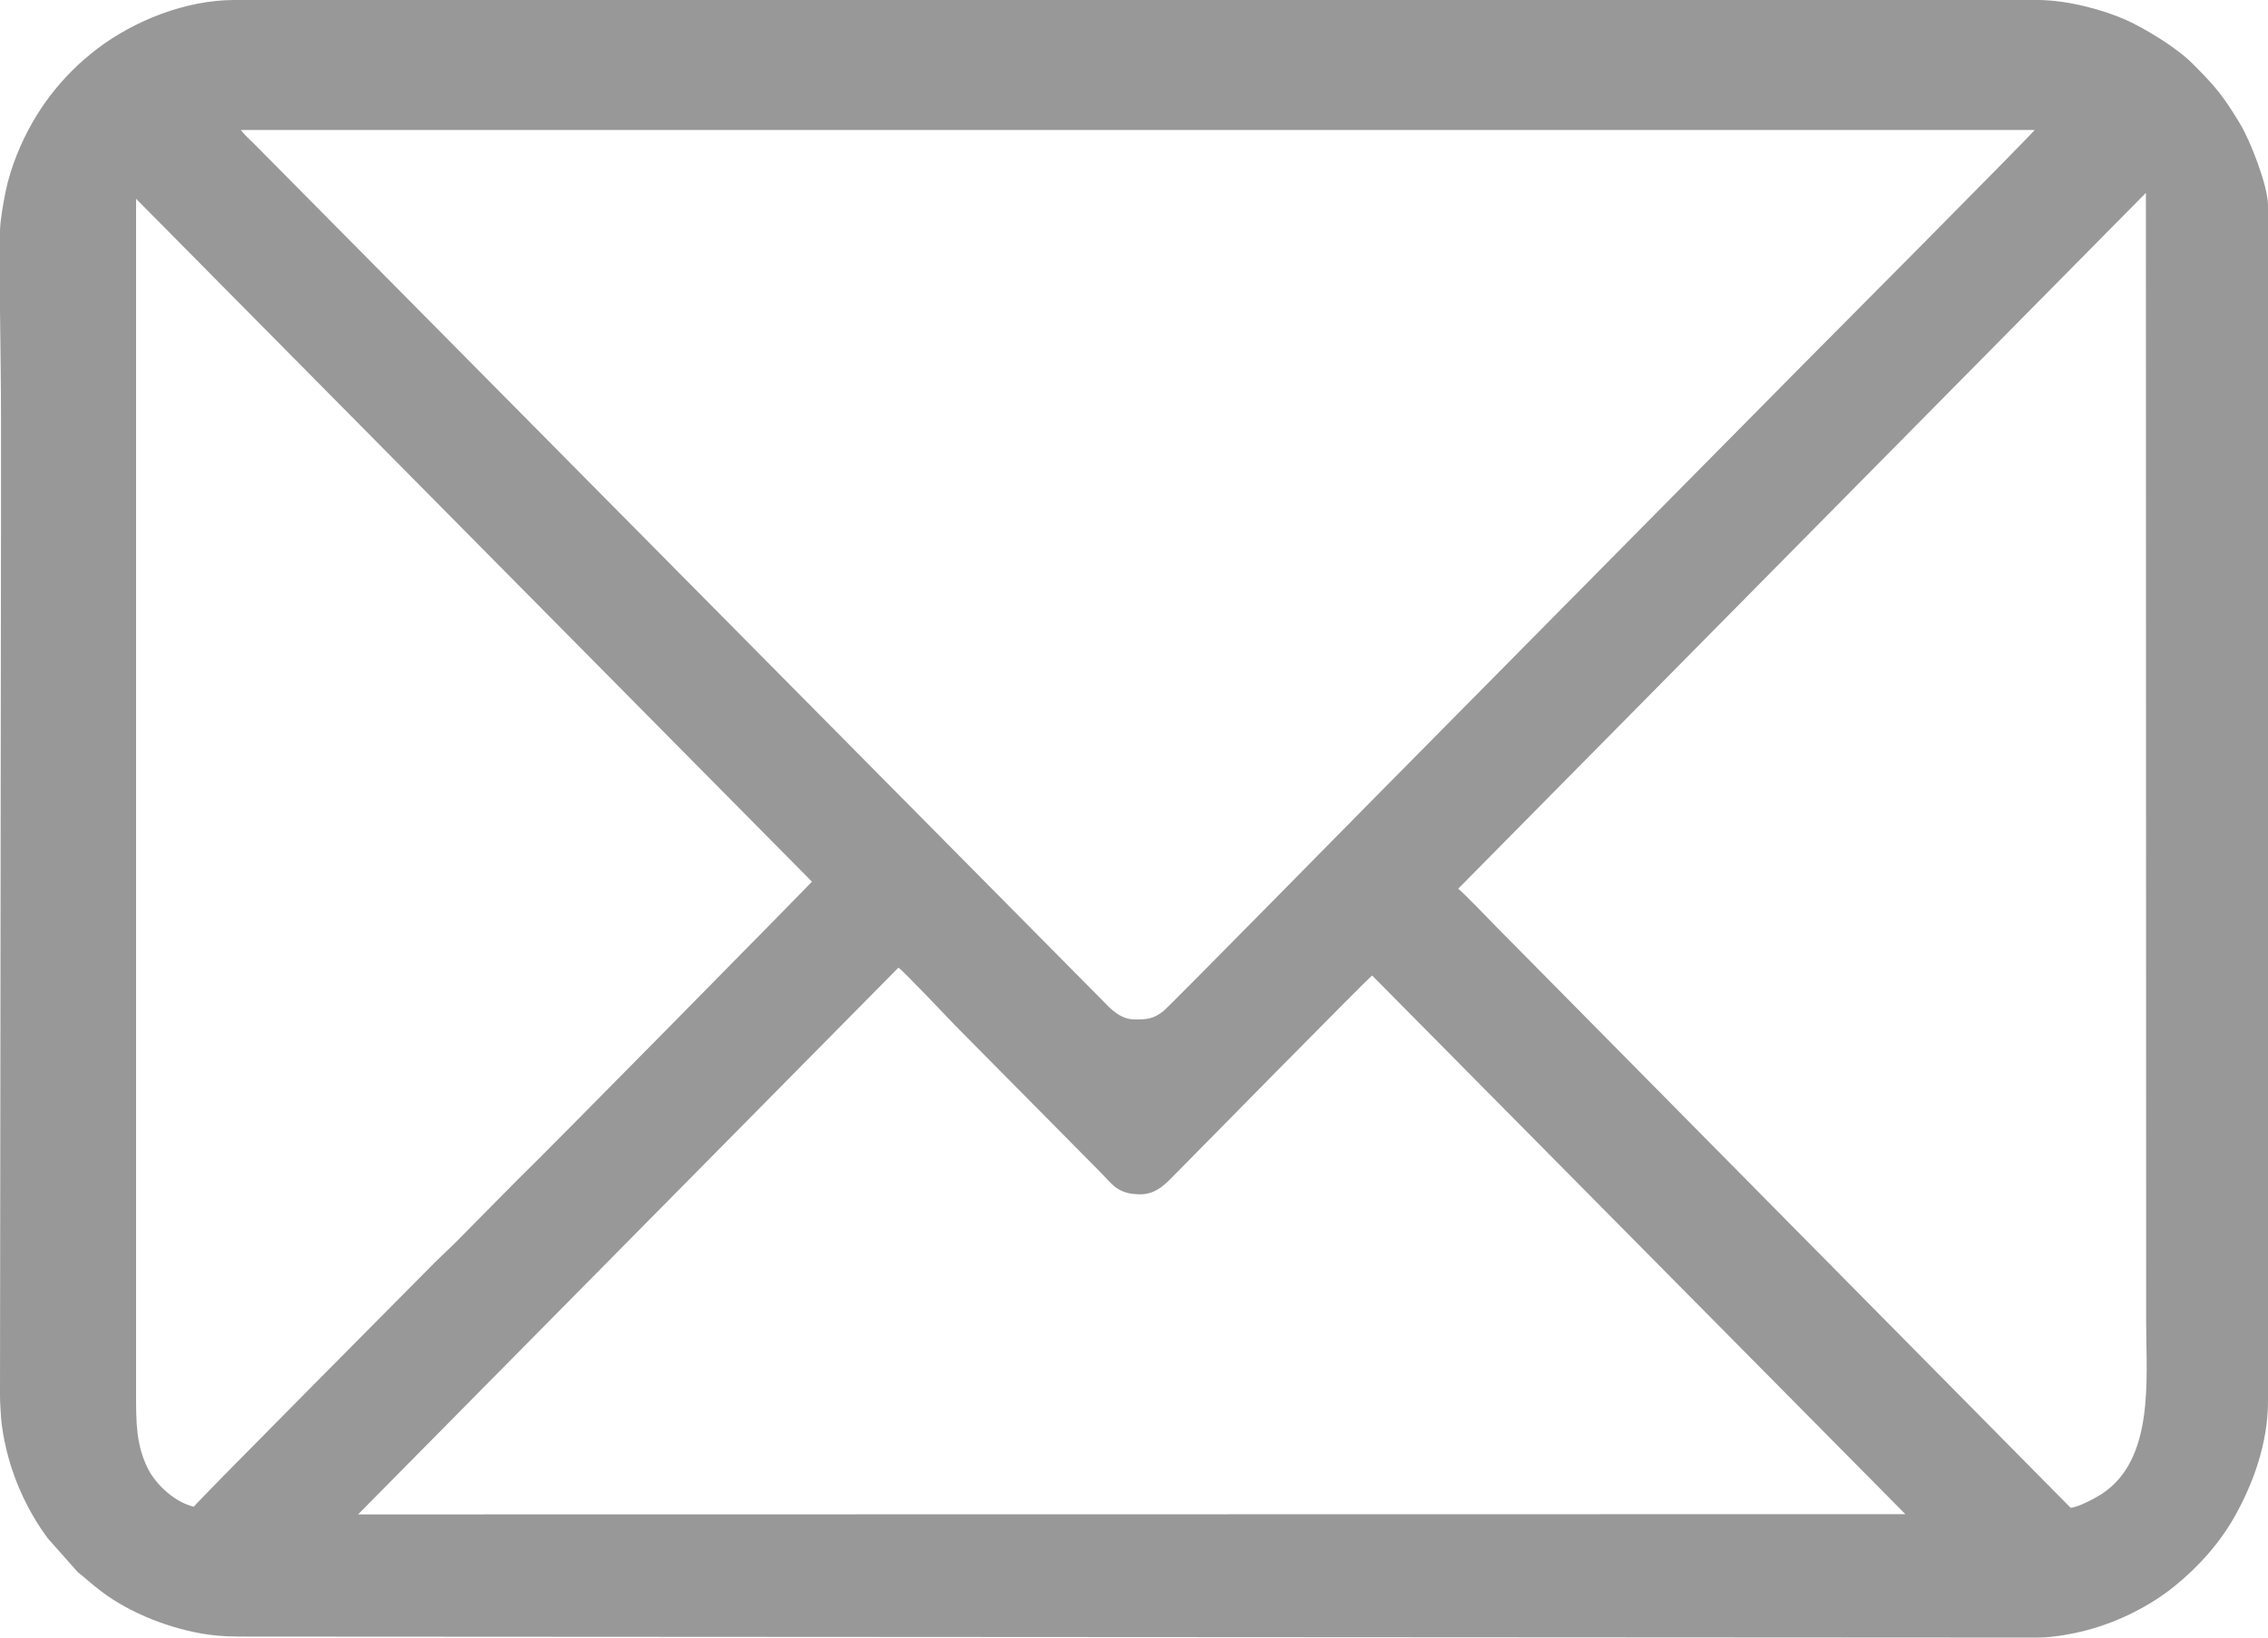 <svg xmlns="http://www.w3.org/2000/svg" width="18" height="13" viewBox="0 0 18 13" fill="none"><path fill-rule="evenodd" clip-rule="evenodd" d="M7.131 7.682C7.175 7.712 7.541 8.1 7.588 8.148L8.736 9.308C8.825 9.397 8.866 9.481 9.052 9.481C9.18 9.481 9.26 9.389 9.332 9.316C9.463 9.183 10.852 7.771 10.89 7.744L15.122 12.02L2.842 12.022L7.131 7.681L7.131 7.682ZM18 1.63V11.124C17.999 11.462 17.881 11.776 17.742 12.027C17.623 12.243 17.449 12.438 17.258 12.592C17.062 12.751 16.811 12.875 16.567 12.94C16.462 12.968 16.299 13 16.17 13L1.972 12.992C1.849 12.992 1.759 12.991 1.651 12.976C1.356 12.933 1.035 12.808 0.805 12.634C0.712 12.563 0.68 12.529 0.618 12.481L0.38 12.213C0.233 12.015 0.118 11.777 0.055 11.525C0.033 11.435 0.013 11.335 0.007 11.233C0.004 11.182 0 11.135 0 11.073L0.008 4.081C0.008 3.83 0.008 3.58 0.008 3.329C0.008 3.039 0.003 2.75 0 2.46V1.83C0.003 1.736 0.027 1.609 0.045 1.518C0.065 1.422 0.097 1.32 0.132 1.233C0.273 0.879 0.494 0.599 0.772 0.387C1.063 0.166 1.471 0 1.86 0H16.17C16.415 0 16.703 0.082 16.875 0.159C17.03 0.23 17.27 0.375 17.398 0.502C17.581 0.686 17.638 0.75 17.781 0.987C17.86 1.12 17.998 1.47 18 1.629L18 1.63ZM17.031 1.531L17.033 10.505C17.033 10.948 17.102 11.592 16.674 11.864C16.634 11.89 16.488 11.969 16.433 11.969L11.878 7.36C11.831 7.312 11.604 7.076 11.573 7.055L17.031 1.531ZM1.538 11.961C1.394 11.927 1.241 11.794 1.172 11.655C1.08 11.469 1.08 11.287 1.08 11.074V1.578L6.444 6.999C6.433 7.015 4.298 9.184 4.108 9.365L3.842 9.634C3.789 9.688 3.741 9.736 3.688 9.79C3.662 9.817 3.64 9.838 3.613 9.866L3.456 10.017C3.332 10.144 1.566 11.919 1.538 11.961V11.961ZM1.913 1.032H16.148C16.122 1.071 14.406 2.798 14.394 2.809L10.881 6.362C10.818 6.425 9.287 7.983 9.234 8.026C9.155 8.089 9.103 8.093 9.007 8.093C8.883 8.093 8.801 7.994 8.736 7.928L2.023 1.148C1.991 1.116 1.935 1.066 1.912 1.032H1.913Z" fill="#989898"></path></svg>